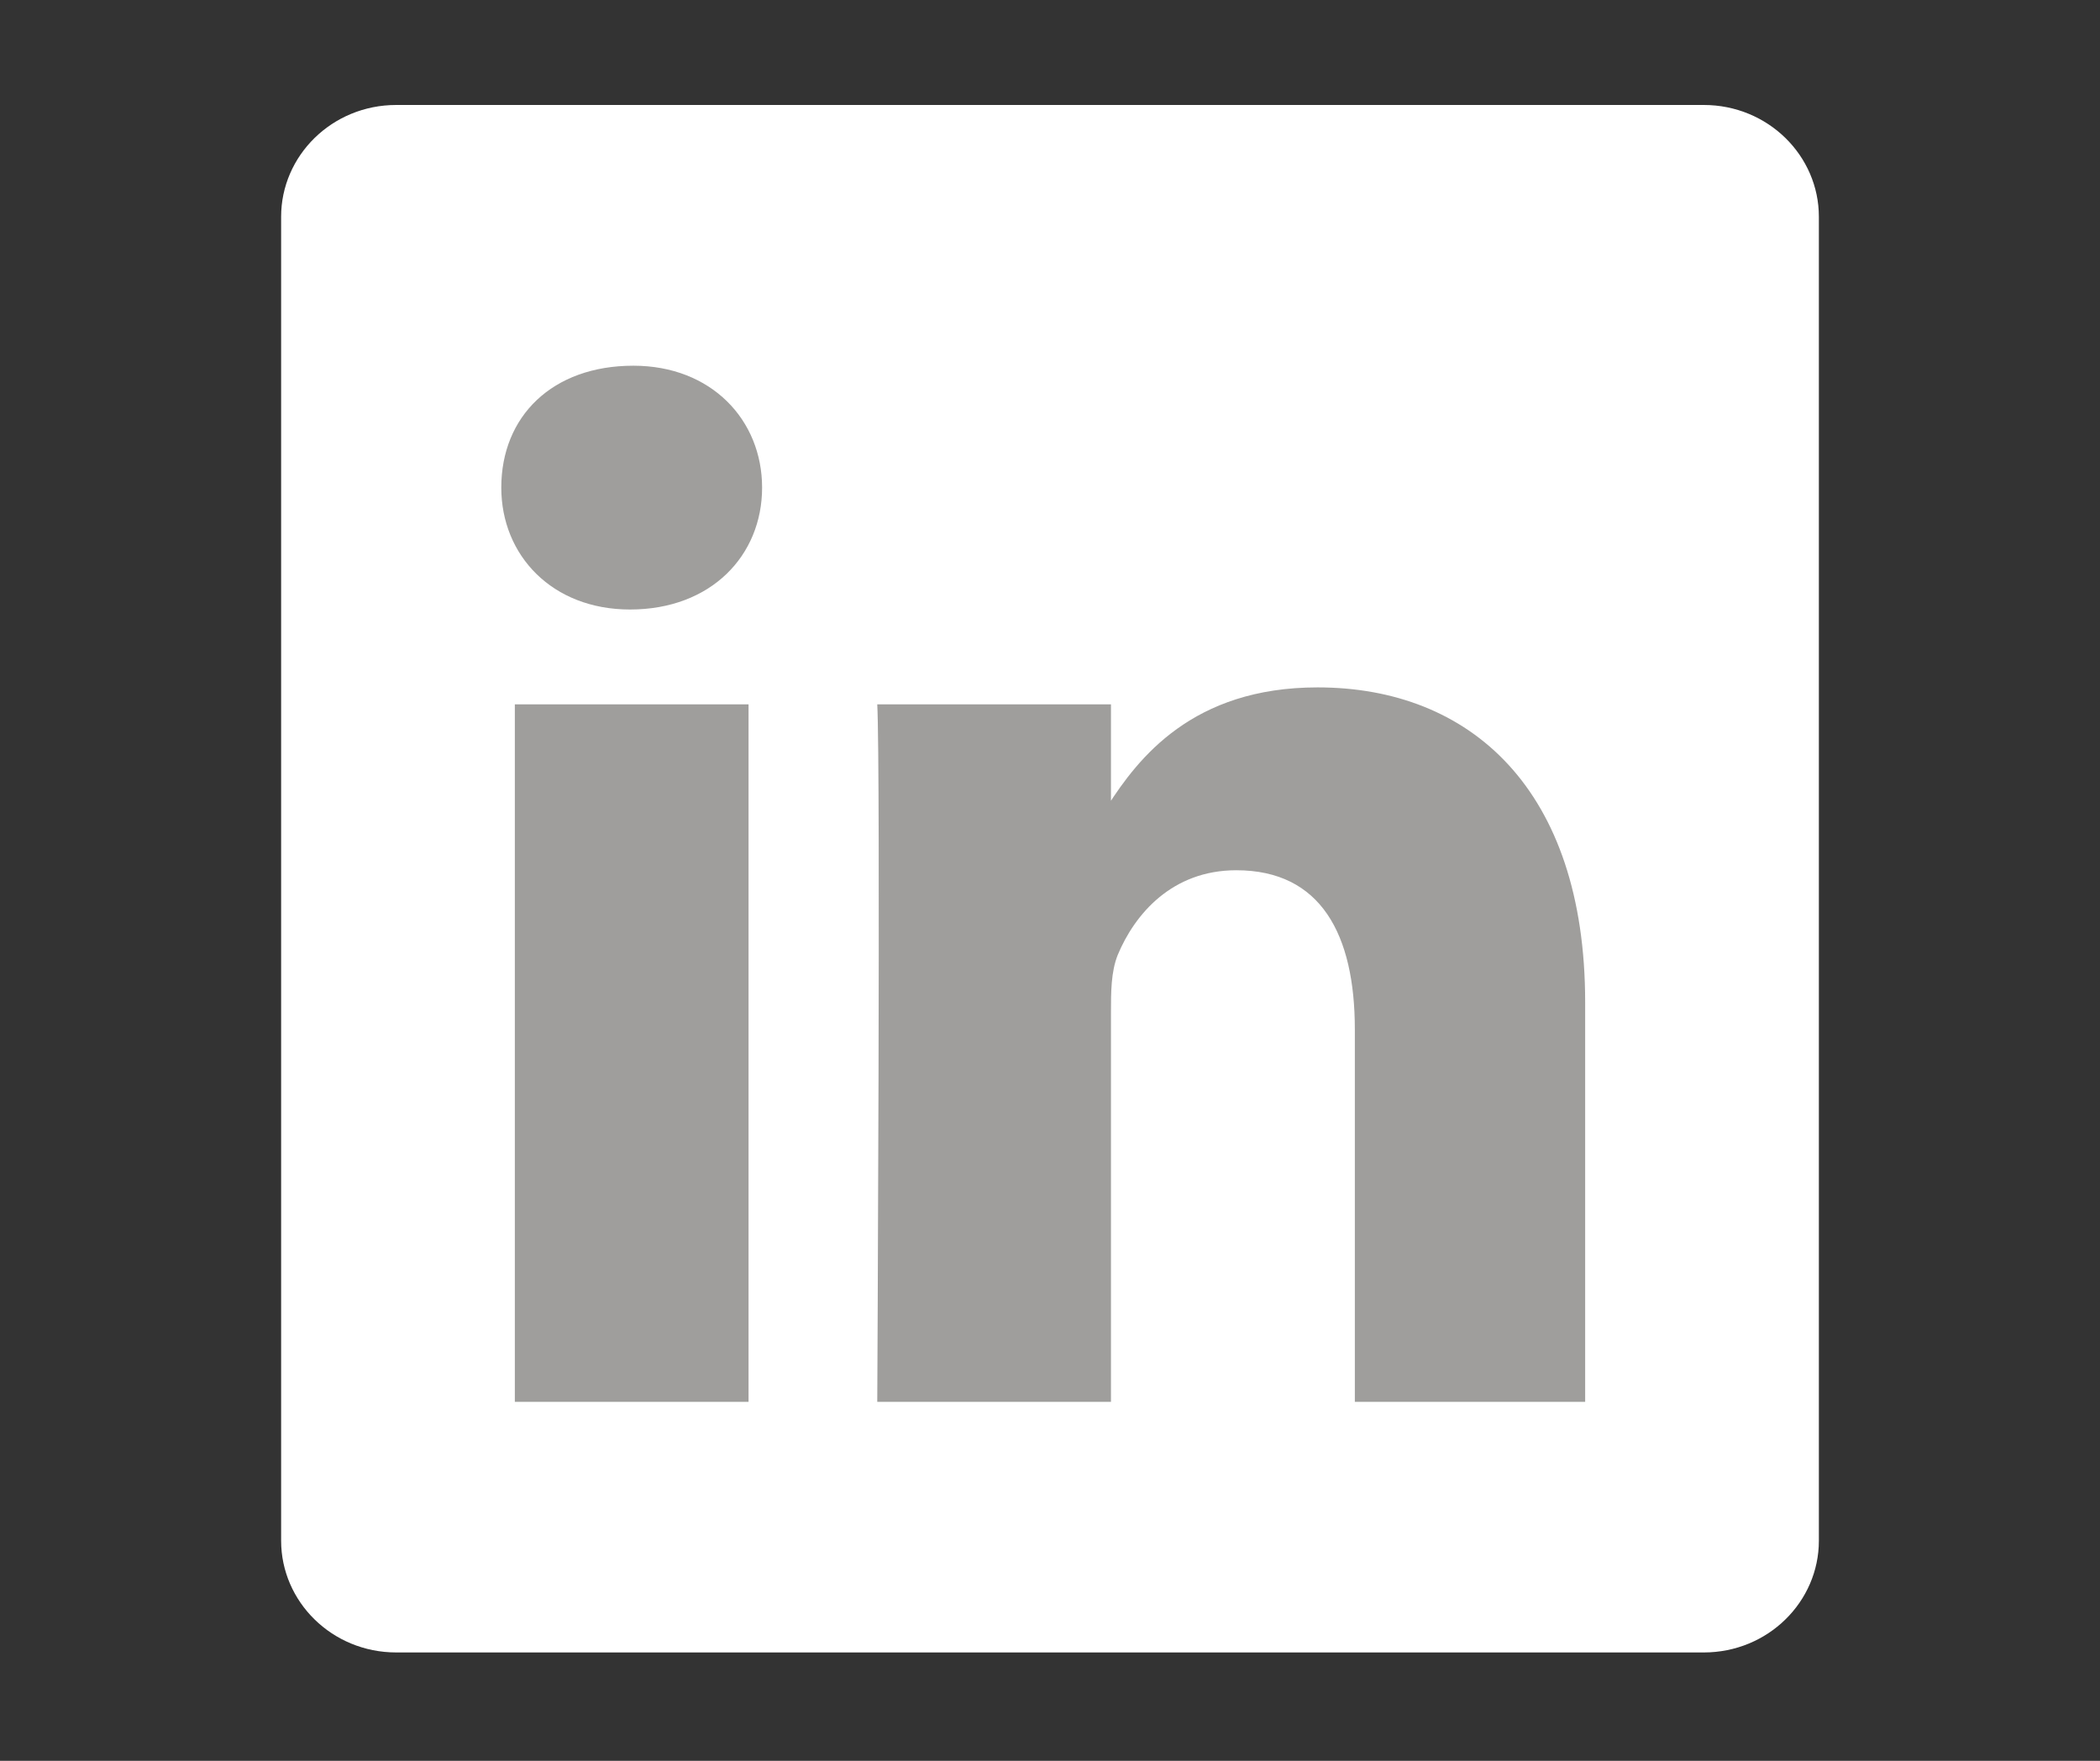 <?xml version="1.0" encoding="utf-8"?>
<!-- Generator: Adobe Illustrator 24.3.0, SVG Export Plug-In . SVG Version: 6.00 Build 0)  -->
<svg version="1.1" id="Ebene_1" xmlns="http://www.w3.org/2000/svg" xmlns:xlink="http://www.w3.org/1999/xlink" x="0px" y="0px"
	 viewBox="0 0 62 52" style="enable-background:new 0 0 62 52;" xml:space="preserve">
<rect x="0" y="0" width="62" height="52" fill="#333333" stroke="none"/>
<style type="text/css">
	.st0{fill:#FFFFFF;}
	.st1{fill-rule:evenodd;clip-rule:evenodd;fill:#9F9E9C;}
	.st2{fill:#9F9E9C;}
</style>
<g>
	<path class="st0" d="M8.3,6.4c0-1.8,1.5-3.3,3.4-3.3h38.6c1.9,0,3.4,1.5,3.4,3.3v39.1c0,1.8-1.5,3.3-3.4,3.3H11.7
		c-1.9,0-3.4-1.5-3.4-3.3L8.3,6.4L8.3,6.4z"/>
	<path class="st1" d="M18.6,18c2.4,0,3.9-1.6,3.9-3.6c0-2-1.5-3.6-3.8-3.6c-2.4,0-3.9,1.5-3.9,3.6C14.8,16.4,16.3,18,18.6,18
		L18.6,18z M22.1,41.4V20.8h-6.9v20.6H22.1z"/>
	<path class="st2" d="M25.9,41.4h6.9V29.9c0-0.6,0-1.2,0.2-1.7c0.5-1.2,1.6-2.5,3.5-2.5c2.5,0,3.5,1.9,3.5,4.7v11h6.8V29.6
		c0-6.3-3.4-9.3-7.9-9.3c-3.7,0-5.3,2.1-6.2,3.5h0.1v-3h-6.9C26,22.7,25.9,41.4,25.9,41.4z"/>
</g>
</svg>
